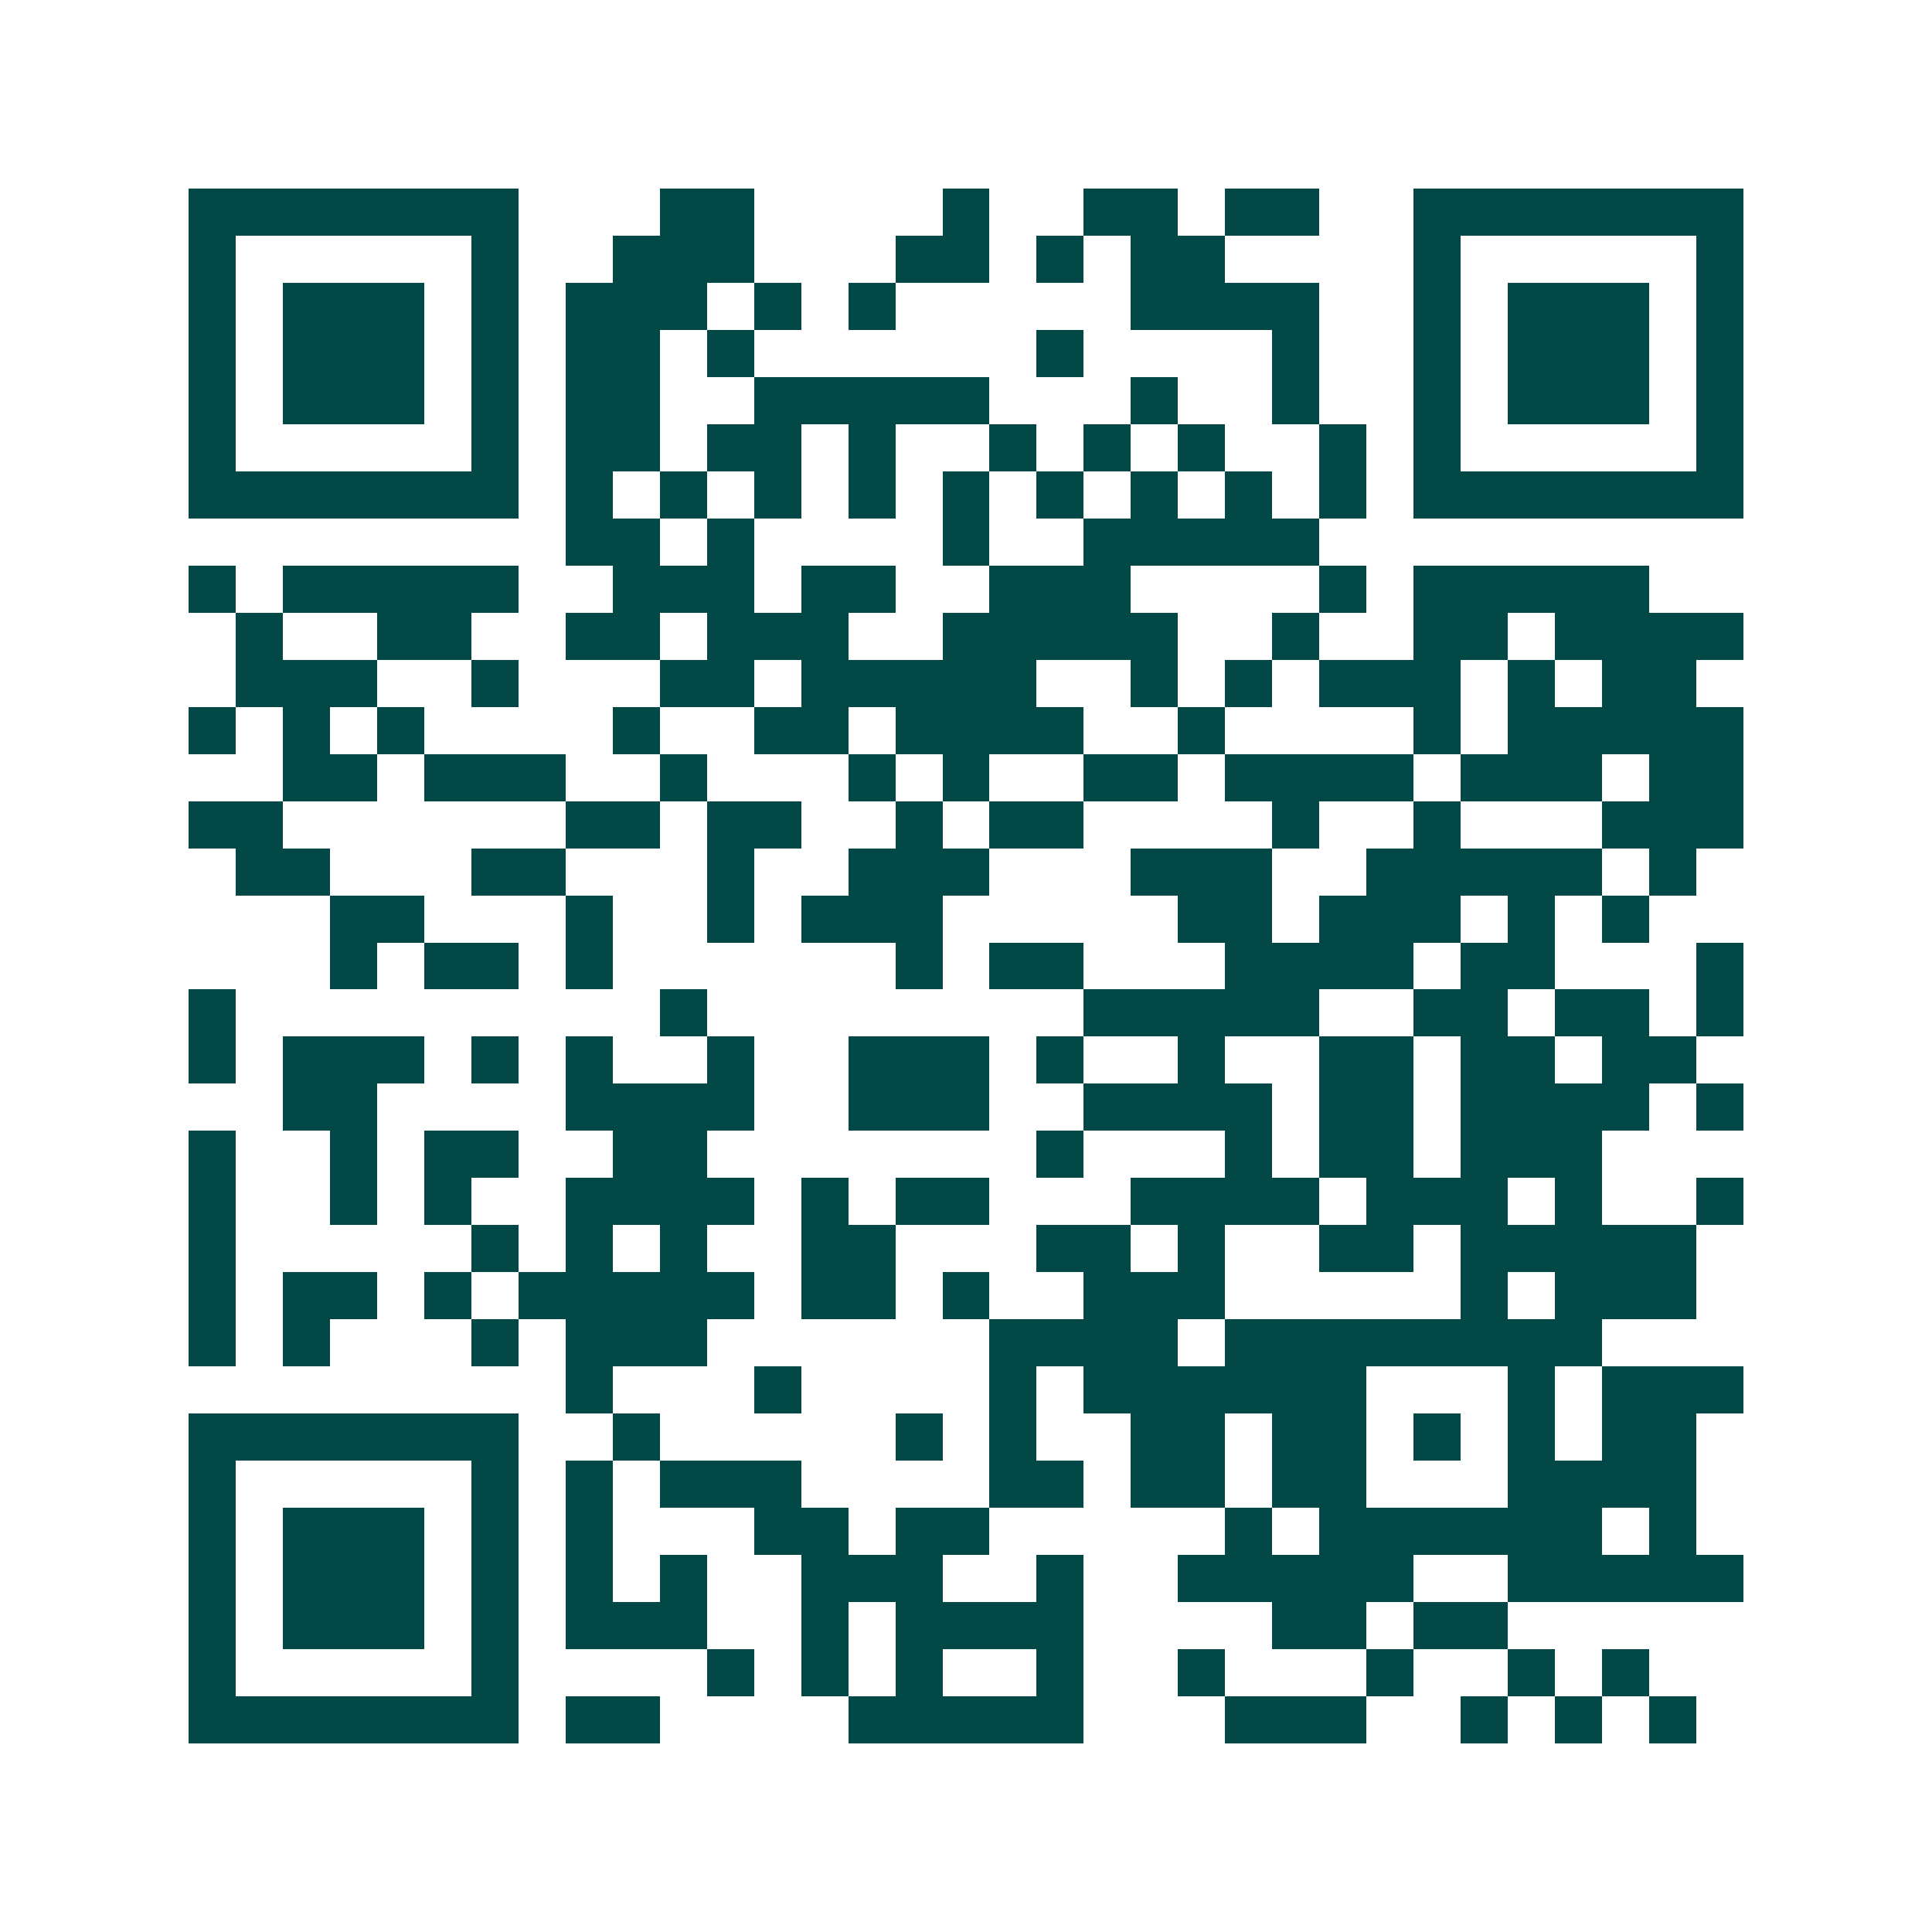 <svg xmlns="http://www.w3.org/2000/svg" width="200" height="200" viewBox="0 0 41 41" shape-rendering="crispEdges"><path fill="#ffffff" d="M0 0h41v41H0z"/><path stroke="#014847" d="M4 4.5h7m3 0h2m4 0h1m2 0h2m1 0h2m2 0h7M4 5.5h1m5 0h1m2 0h3m3 0h2m1 0h1m1 0h2m4 0h1m5 0h1M4 6.5h1m1 0h3m1 0h1m1 0h3m1 0h1m1 0h1m5 0h4m2 0h1m1 0h3m1 0h1M4 7.5h1m1 0h3m1 0h1m1 0h2m1 0h1m6 0h1m4 0h1m2 0h1m1 0h3m1 0h1M4 8.5h1m1 0h3m1 0h1m1 0h2m2 0h5m3 0h1m2 0h1m2 0h1m1 0h3m1 0h1M4 9.5h1m5 0h1m1 0h2m1 0h2m1 0h1m2 0h1m1 0h1m1 0h1m2 0h1m1 0h1m5 0h1M4 10.5h7m1 0h1m1 0h1m1 0h1m1 0h1m1 0h1m1 0h1m1 0h1m1 0h1m1 0h1m1 0h7M12 11.5h2m1 0h1m4 0h1m2 0h5M4 12.5h1m1 0h5m2 0h3m1 0h2m2 0h3m4 0h1m1 0h5M5 13.5h1m2 0h2m2 0h2m1 0h3m2 0h5m2 0h1m2 0h2m1 0h4M5 14.5h3m2 0h1m3 0h2m1 0h5m2 0h1m1 0h1m1 0h3m1 0h1m1 0h2M4 15.5h1m1 0h1m1 0h1m4 0h1m2 0h2m1 0h4m2 0h1m4 0h1m1 0h5M6 16.5h2m1 0h3m2 0h1m3 0h1m1 0h1m2 0h2m1 0h4m1 0h3m1 0h2M4 17.5h2m6 0h2m1 0h2m2 0h1m1 0h2m4 0h1m2 0h1m3 0h3M5 18.5h2m3 0h2m3 0h1m2 0h3m3 0h3m2 0h5m1 0h1M7 19.5h2m3 0h1m2 0h1m1 0h3m5 0h2m1 0h3m1 0h1m1 0h1M7 20.5h1m1 0h2m1 0h1m6 0h1m1 0h2m3 0h4m1 0h2m3 0h1M4 21.5h1m9 0h1m8 0h5m2 0h2m1 0h2m1 0h1M4 22.5h1m1 0h3m1 0h1m1 0h1m2 0h1m2 0h3m1 0h1m2 0h1m2 0h2m1 0h2m1 0h2M6 23.5h2m4 0h4m2 0h3m2 0h4m1 0h2m1 0h4m1 0h1M4 24.5h1m2 0h1m1 0h2m2 0h2m7 0h1m3 0h1m1 0h2m1 0h3M4 25.5h1m2 0h1m1 0h1m2 0h4m1 0h1m1 0h2m3 0h4m1 0h3m1 0h1m2 0h1M4 26.5h1m5 0h1m1 0h1m1 0h1m2 0h2m3 0h2m1 0h1m2 0h2m1 0h5M4 27.5h1m1 0h2m1 0h1m1 0h5m1 0h2m1 0h1m2 0h3m5 0h1m1 0h3M4 28.5h1m1 0h1m3 0h1m1 0h3m6 0h4m1 0h8M12 29.5h1m3 0h1m4 0h1m1 0h6m3 0h1m1 0h3M4 30.5h7m2 0h1m5 0h1m1 0h1m2 0h2m1 0h2m1 0h1m1 0h1m1 0h2M4 31.5h1m5 0h1m1 0h1m1 0h3m4 0h2m1 0h2m1 0h2m3 0h4M4 32.5h1m1 0h3m1 0h1m1 0h1m3 0h2m1 0h2m5 0h1m1 0h6m1 0h1M4 33.5h1m1 0h3m1 0h1m1 0h1m1 0h1m2 0h3m2 0h1m2 0h5m2 0h5M4 34.5h1m1 0h3m1 0h1m1 0h3m2 0h1m1 0h4m4 0h2m1 0h2M4 35.5h1m5 0h1m4 0h1m1 0h1m1 0h1m2 0h1m2 0h1m3 0h1m2 0h1m1 0h1M4 36.5h7m1 0h2m4 0h5m3 0h3m2 0h1m1 0h1m1 0h1"/></svg>
